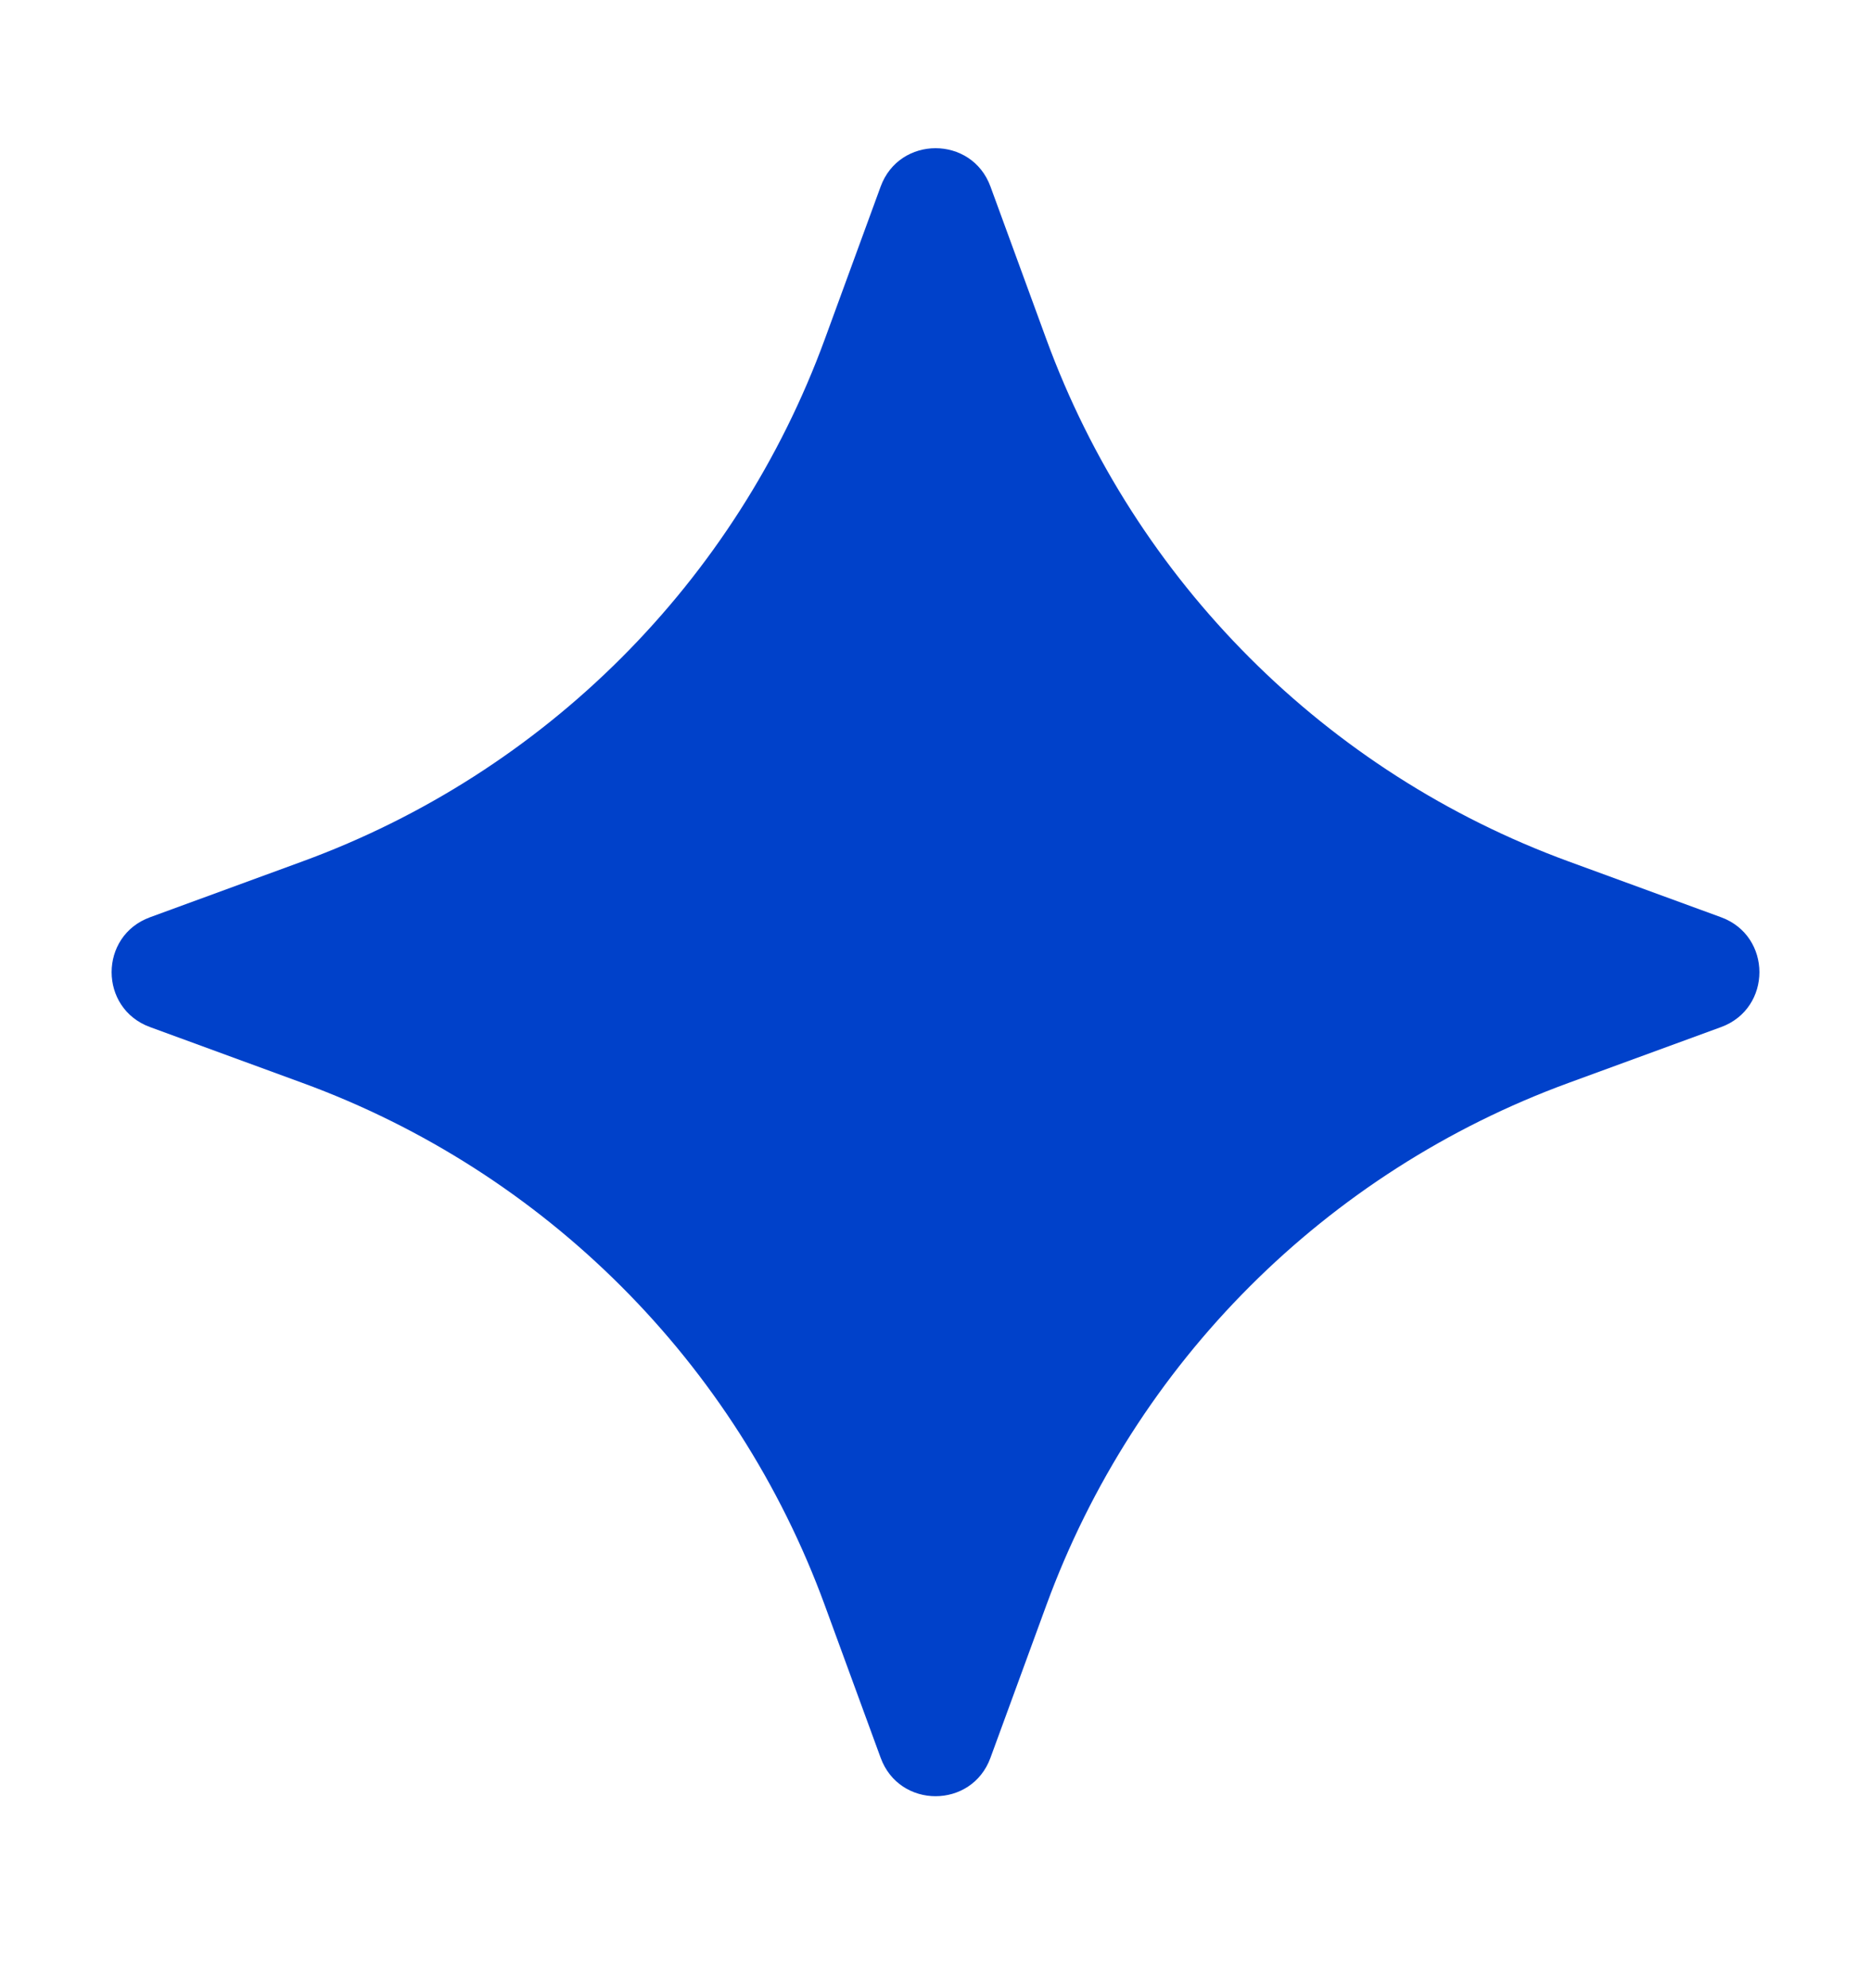 <svg width="16" height="17" viewBox="0 0 16 17" fill="none" xmlns="http://www.w3.org/2000/svg">
<path d="M7.531 1.595C7.691 1.158 8.31 1.158 8.47 1.595L8.948 2.901C9.707 4.973 11.34 6.606 13.412 7.365L14.718 7.843C15.155 8.003 15.155 8.622 14.718 8.782L13.412 9.26C11.34 10.019 9.707 11.652 8.948 13.725L8.47 15.03C8.31 15.468 7.691 15.468 7.531 15.03L7.053 13.725C6.294 11.652 4.661 10.019 2.588 9.26L1.283 8.782C0.845 8.622 0.845 8.003 1.283 7.843L2.588 7.365C4.661 6.606 6.294 4.973 7.053 2.901L7.531 1.595Z" fill="#0041CA"/>
</svg>
